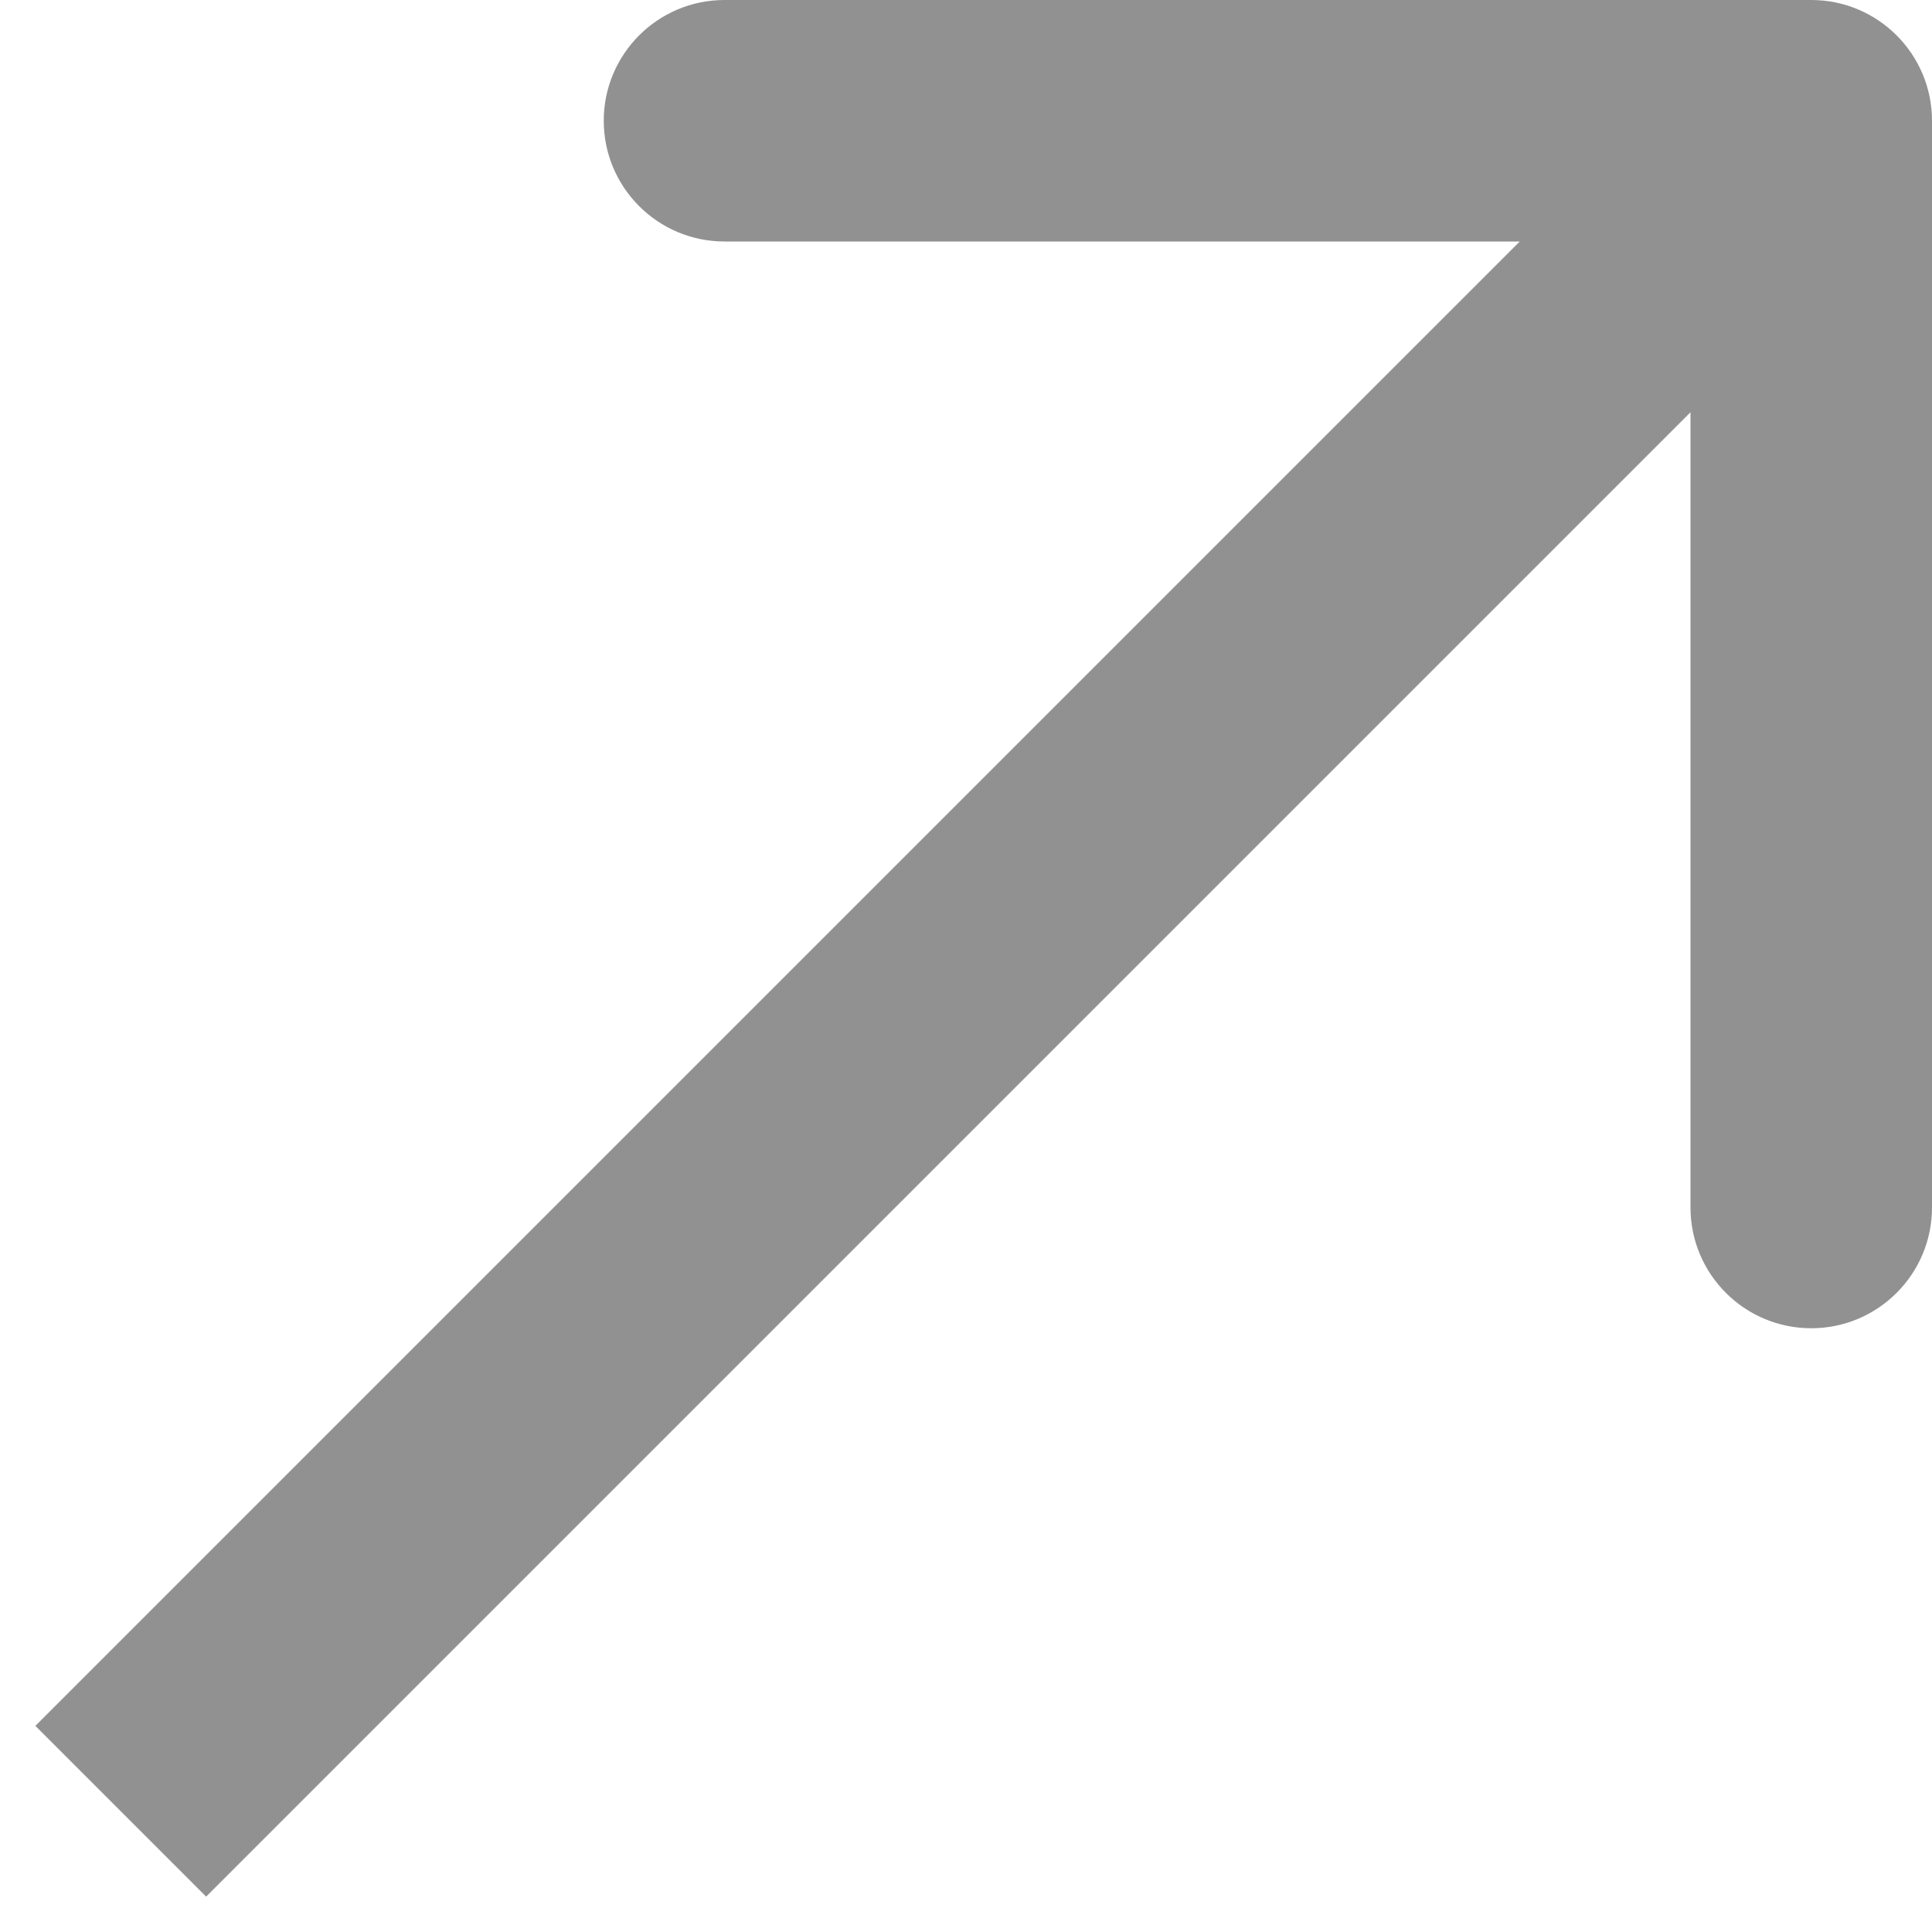 <svg width="16" height="16" viewBox="0 0 16 16" fill="none" xmlns="http://www.w3.org/2000/svg">
<path d="M16 1C16 0.448 15.552 -2.87362e-07 15 -5.40243e-07L6 2.60547e-07C5.448 -7.66277e-08 5 0.448 5 1C5 1.552 5.448 2 6 2L14 2L14 10C14 10.552 14.448 11 15 11C15.552 11 16 10.552 16 10L16 1ZM1.707 15.707L15.707 1.707L14.293 0.293L0.293 14.293L1.707 15.707Z" fill="#919191"/>
</svg>
